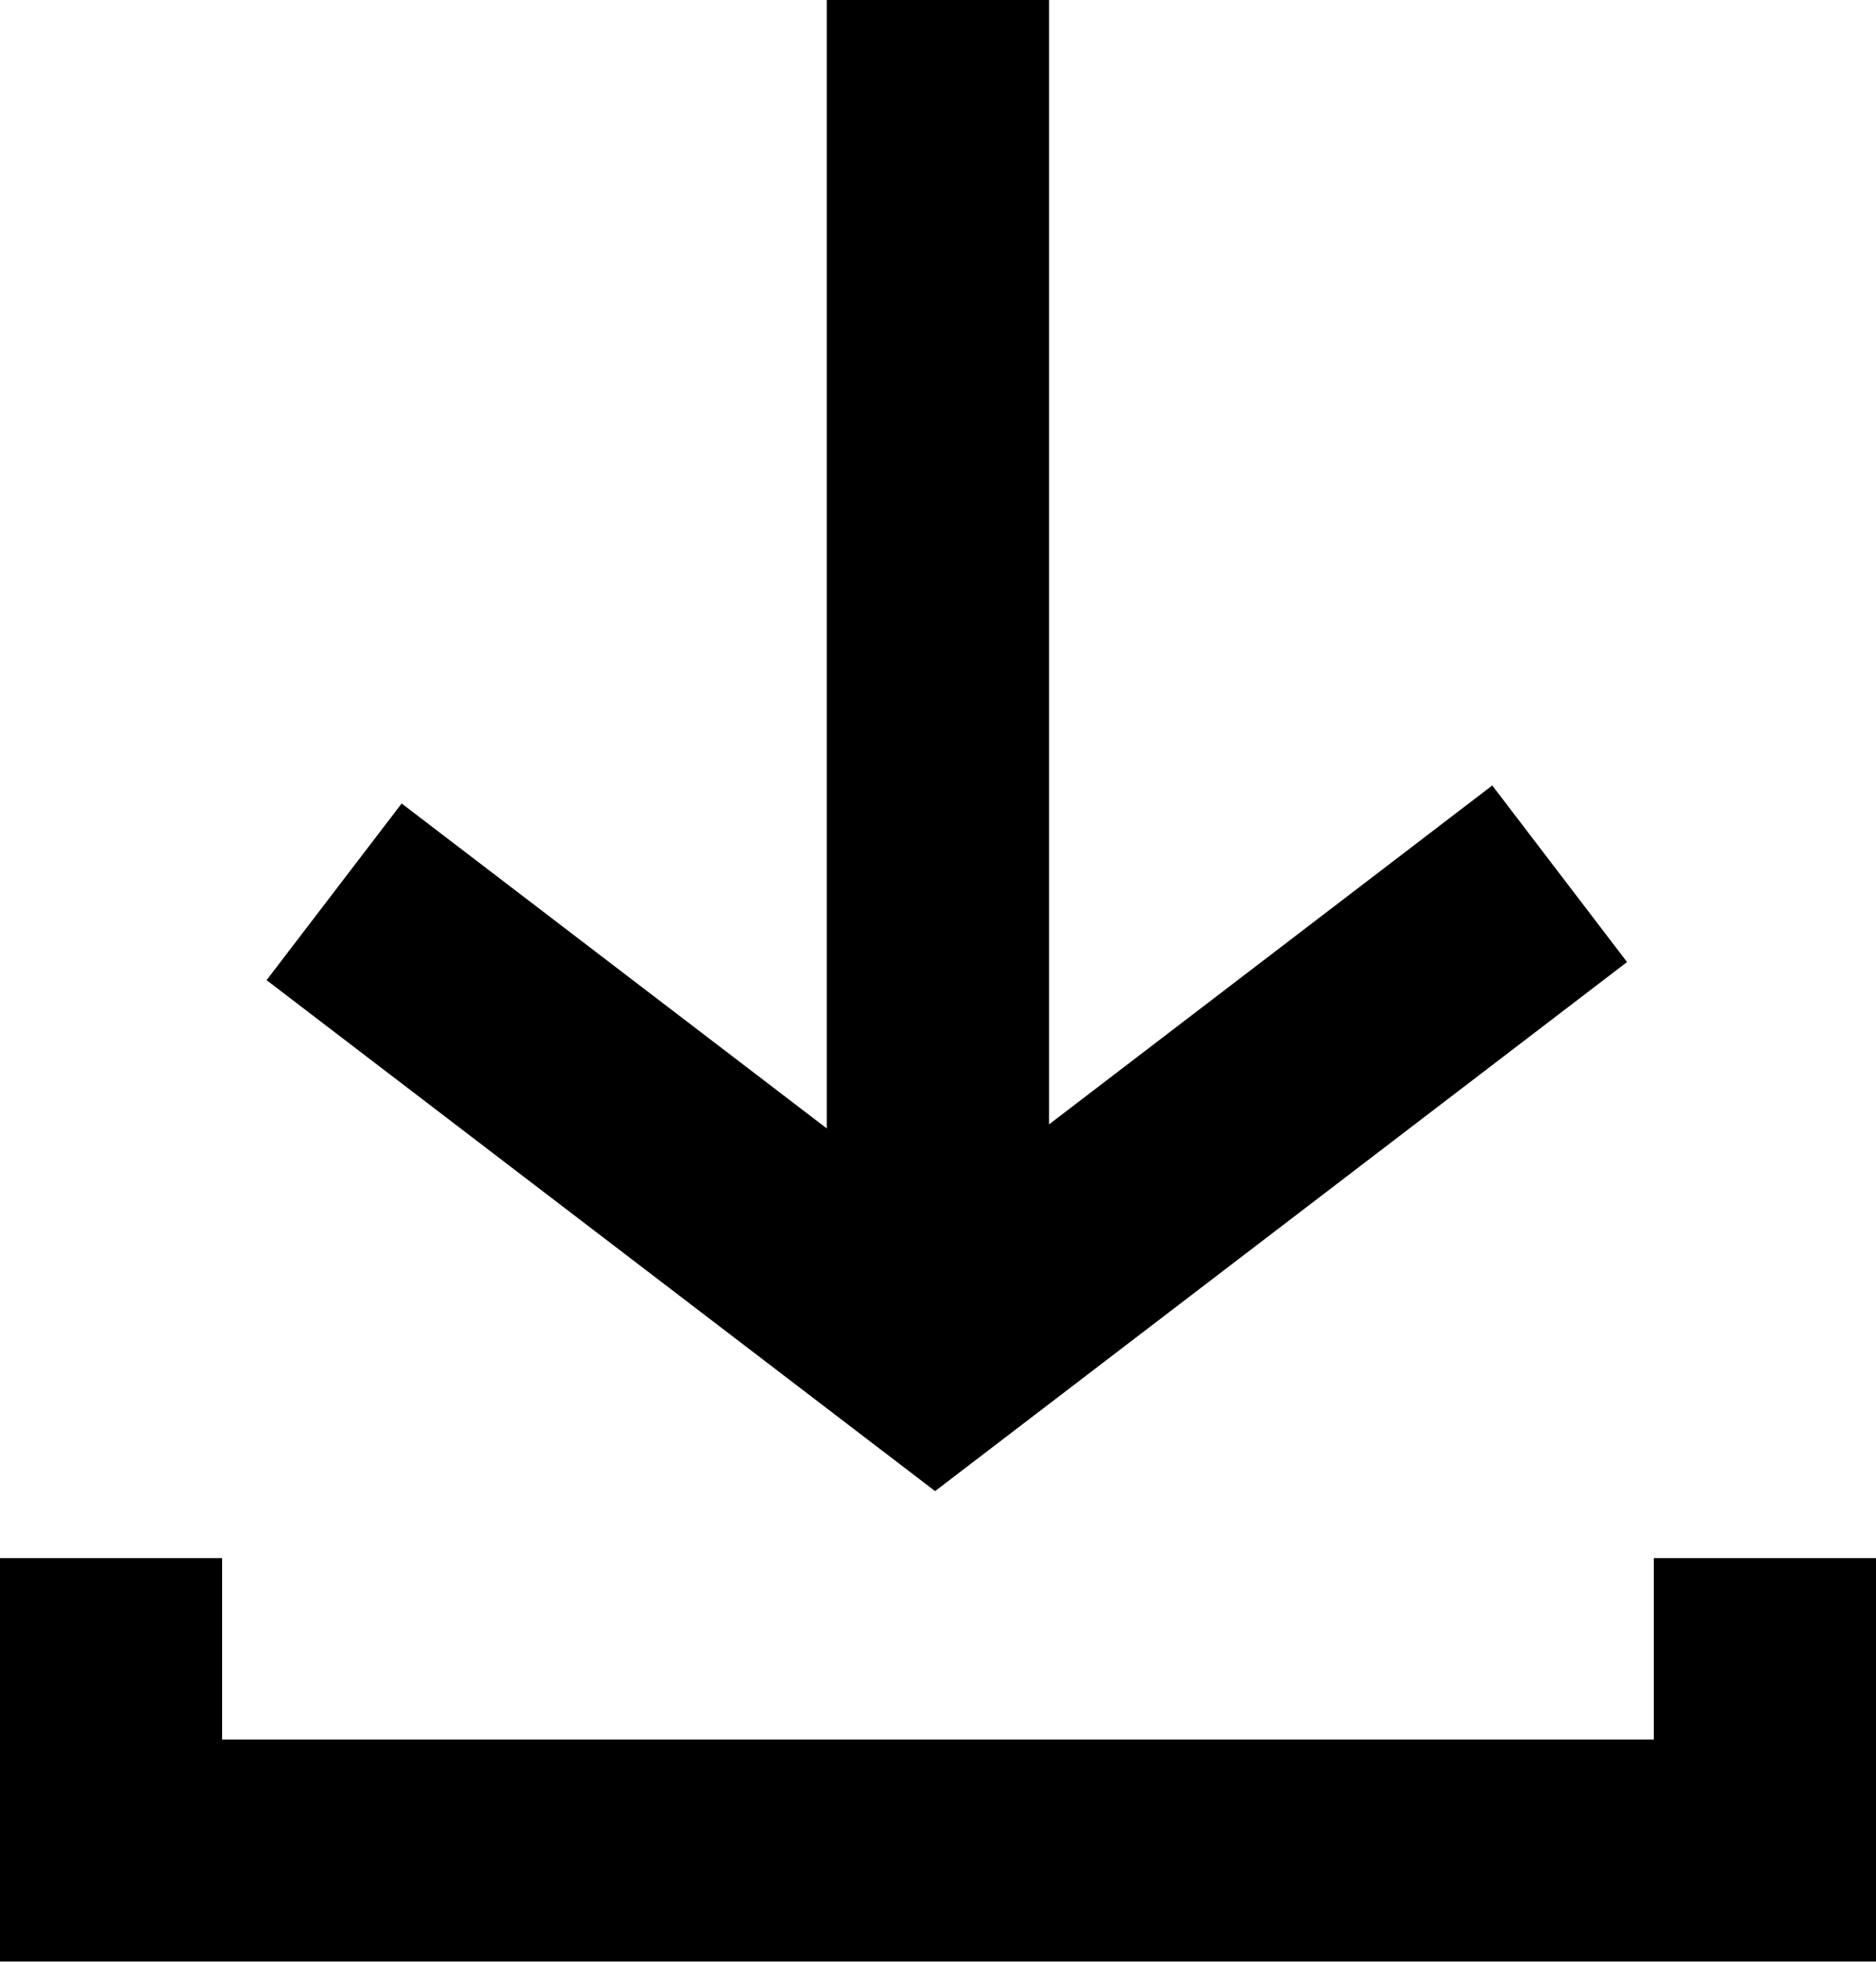 <svg xmlns="http://www.w3.org/2000/svg" width="20" height="20.909" viewBox="0 0 20 20.909">
  <g id="Group_52" data-name="Group 52" transform="translate(0 0)">
    <path id="Path_35" data-name="Path 35" d="M8.372,0V12.027L3.84,8.564,2.4,10.447l7.127,5.446,7.377-5.639L15.467,8.372l-4.725,3.612V0Z" transform="translate(0.442)"/>
    <path id="Path_36" data-name="Path 36" d="M17.631,14.025v1.934H2.368V14.025H0v4.3H20v-4.3Z" transform="translate(0 2.582)"/>
  </g>
</svg>
